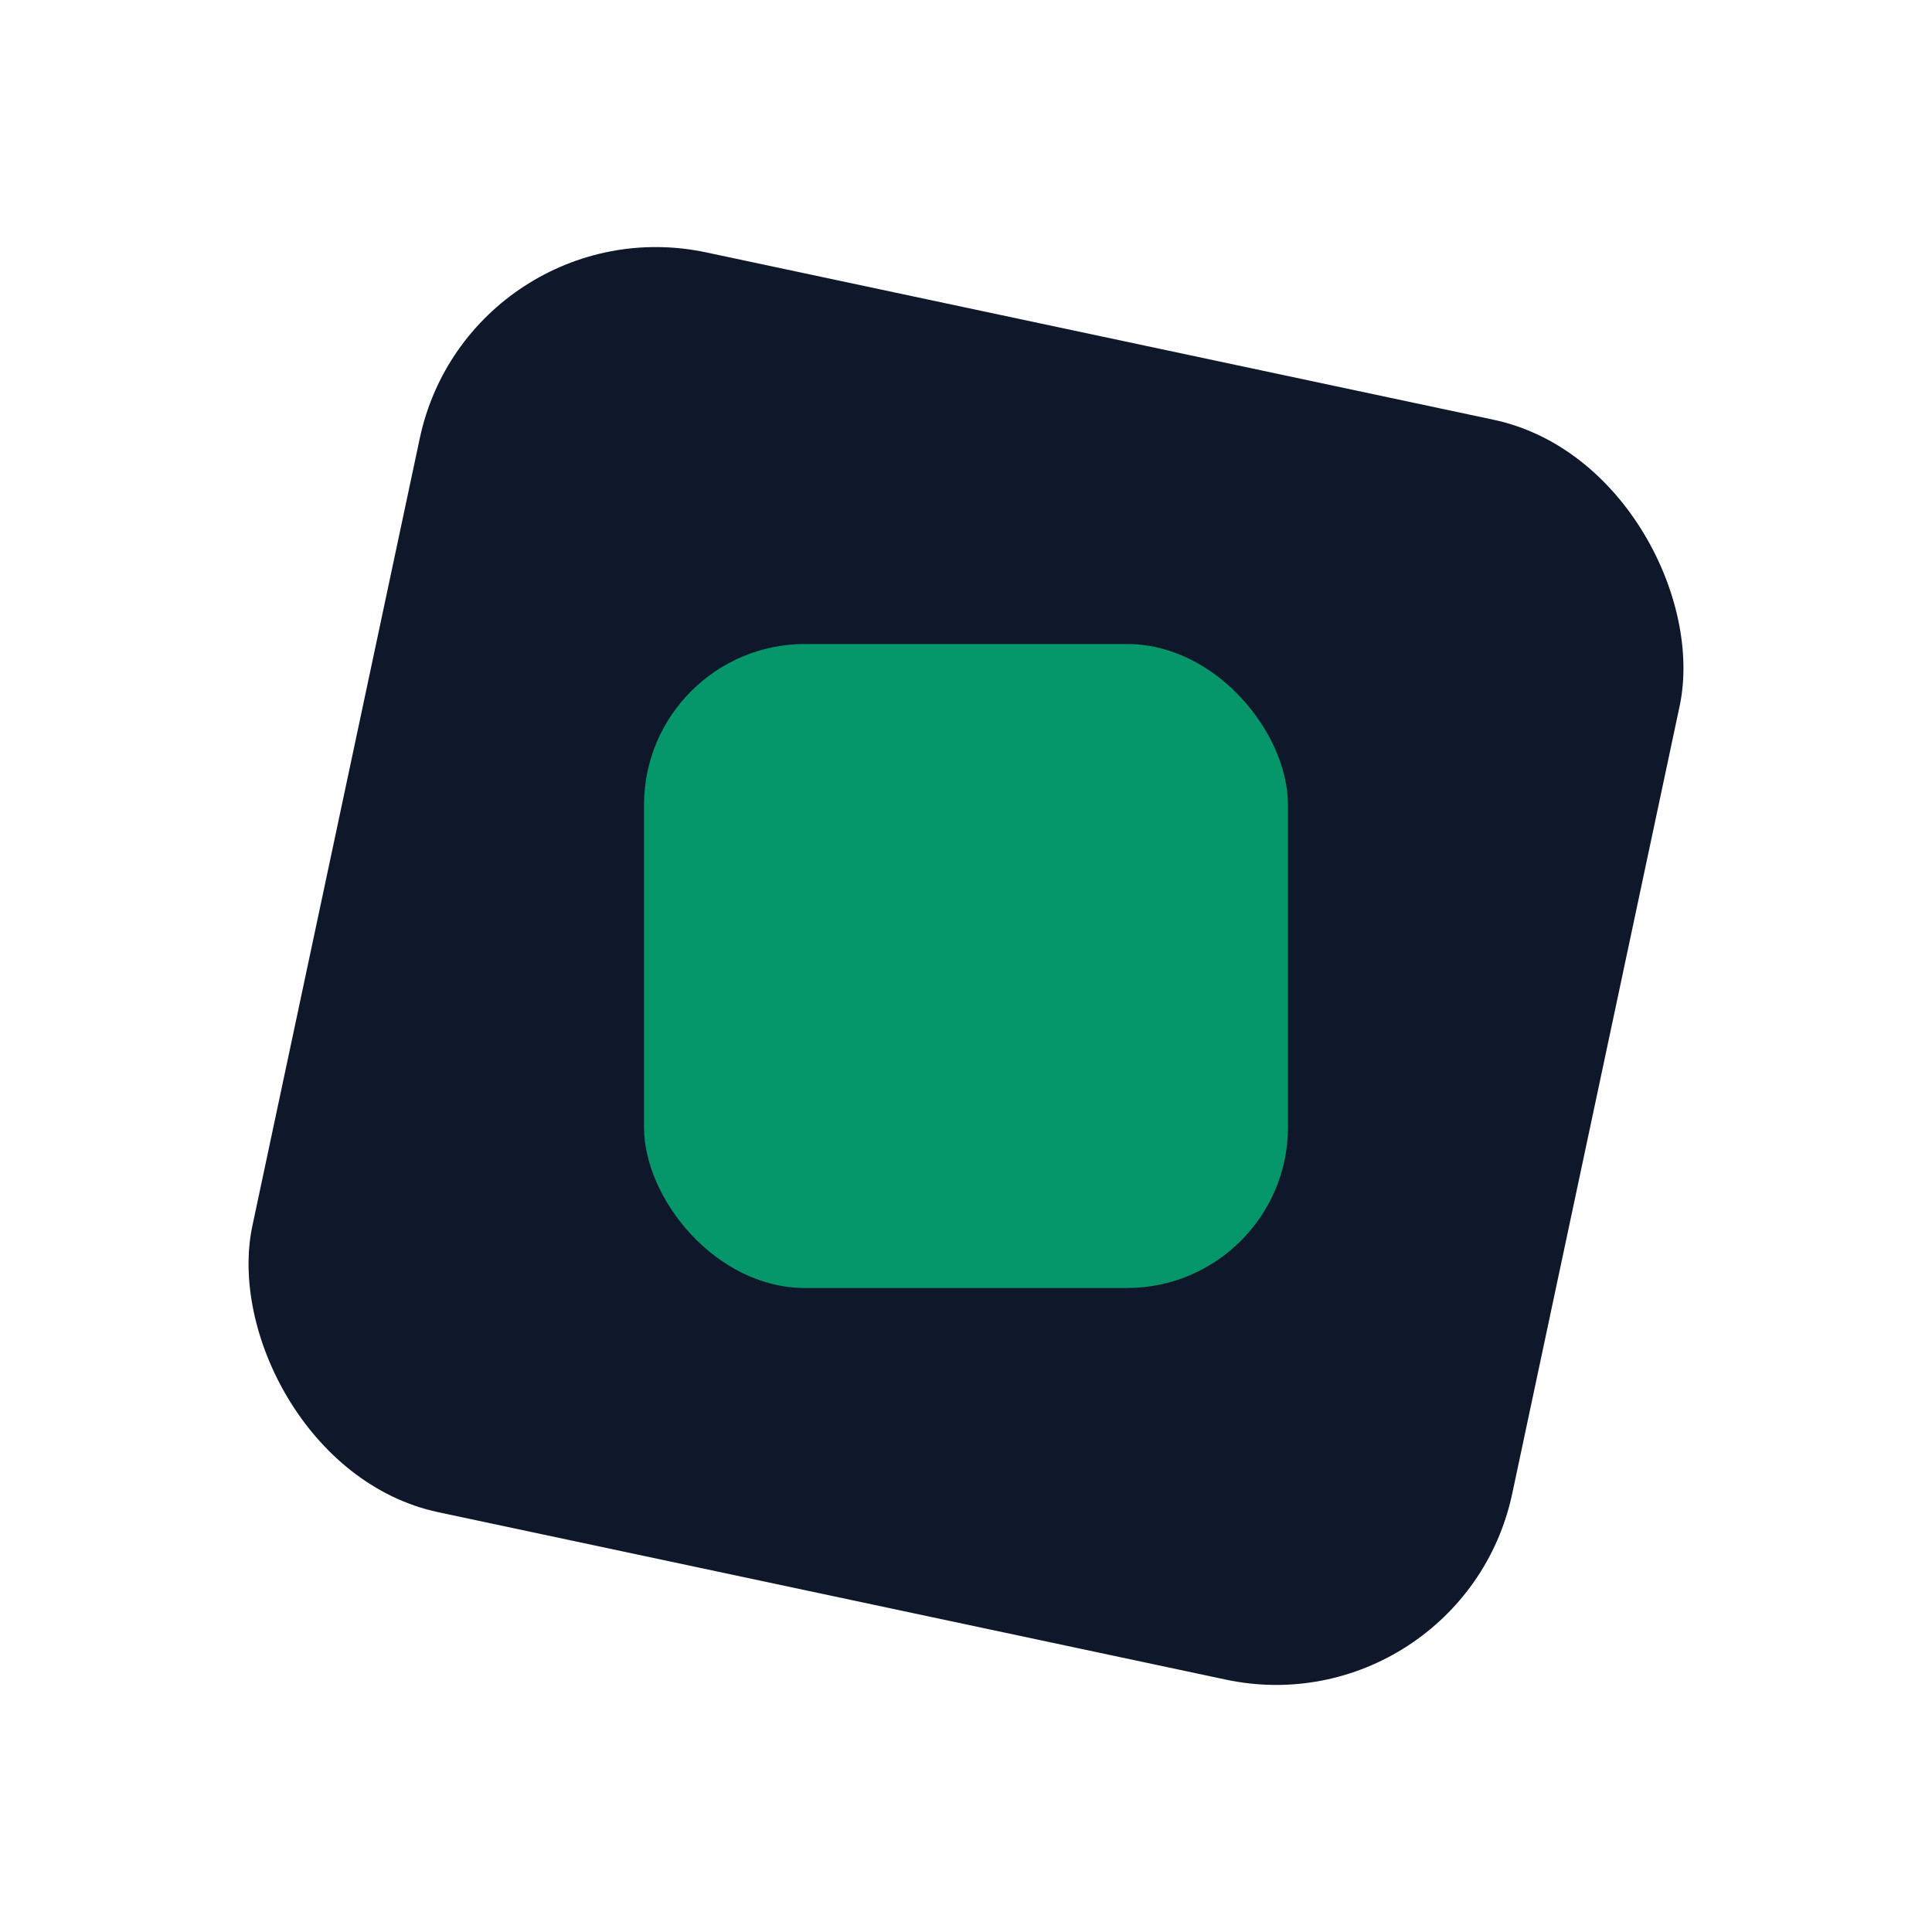 <svg xmlns="http://www.w3.org/2000/svg" fill="none" viewBox="0 0 48 48" height="48" width="48">
        <g transform="rotate(12 24 24)">
          <rect fill="#0f172a" rx="6" height="32" width="32" y="8" x="8"></rect>
          <g transform="rotate(-12 24 24)">
            <rect fill="#059669" rx="4" height="16" width="16" y="16" x="16"></rect>
          </g>
        </g>
      </svg>